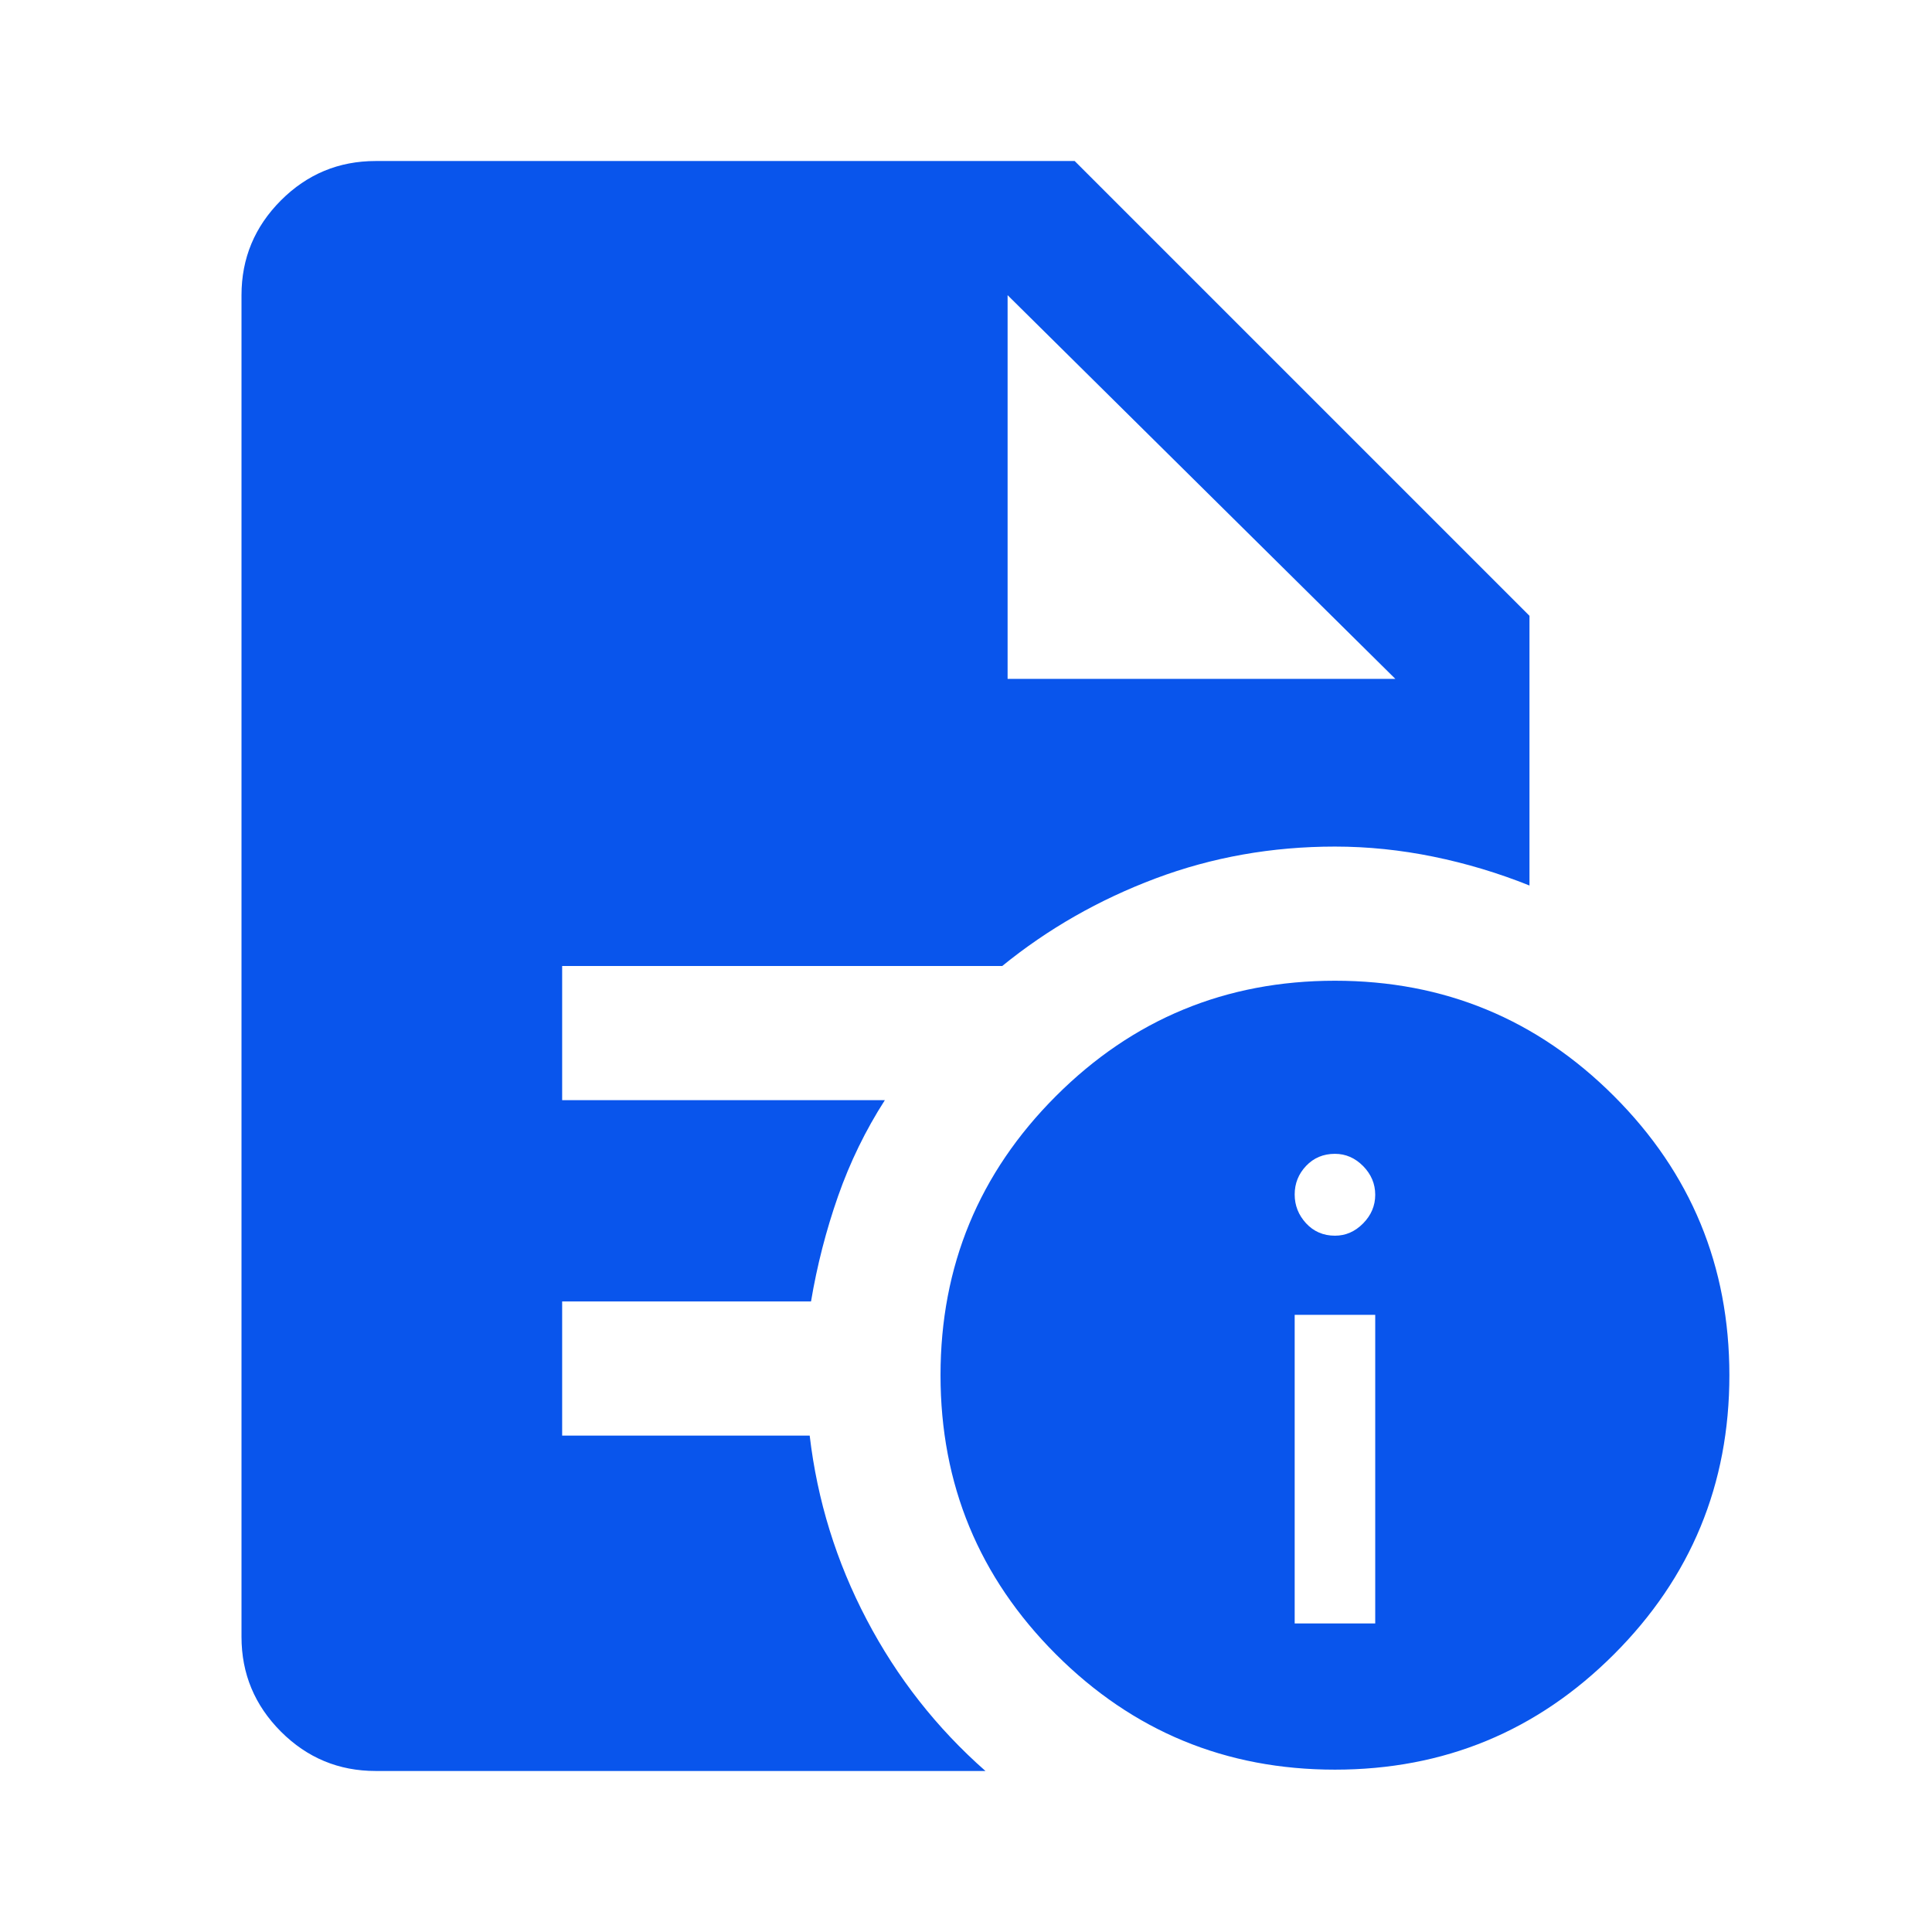 <?xml version="1.0" encoding="utf-8"?>
<svg xmlns="http://www.w3.org/2000/svg" fill="none" height="100%" overflow="visible" preserveAspectRatio="none" style="display: block;" viewBox="0 0 32 32" width="100%">
<g id="quick_reference">
<mask height="32" id="mask0_0_4935" maskUnits="userSpaceOnUse" style="mask-type:alpha" width="32" x="0" y="0">
<rect fill="#D9D9D9" height="32" id="Bounding box" width="32"/>
</mask>
<g mask="url(#mask0_0_4935)">
<path d="M21.444 26.889H22.778V21.778H21.444V26.889ZM22.111 20.467C22.289 20.467 22.444 20.399 22.578 20.263C22.711 20.128 22.778 19.97 22.778 19.789C22.778 19.608 22.711 19.45 22.578 19.314C22.444 19.179 22.289 19.111 22.111 19.111C21.919 19.111 21.759 19.178 21.633 19.311C21.507 19.444 21.444 19.602 21.444 19.784C21.444 19.966 21.507 20.125 21.633 20.262C21.759 20.398 21.919 20.467 22.111 20.467ZM22.111 29.311C20.303 29.311 18.763 28.674 17.489 27.4C16.215 26.126 15.578 24.585 15.578 22.778C15.578 20.97 16.215 19.429 17.489 18.155C18.763 16.881 20.303 16.244 22.111 16.244C23.919 16.244 25.459 16.881 26.733 18.155C28.007 19.429 28.644 20.97 28.644 22.778C28.644 24.585 28.007 26.126 26.733 27.4C25.459 28.674 23.919 29.311 22.111 29.311ZM16.689 11.244H23.111L16.689 4.889V11.244ZM6.222 29.333C5.611 29.333 5.088 29.116 4.653 28.681C4.218 28.245 4 27.722 4 27.111V4.889C4 4.278 4.218 3.755 4.653 3.319C5.088 2.884 5.611 2.667 6.222 2.667H17.8L25.333 10.2V14.667C24.815 14.459 24.284 14.3 23.741 14.189C23.198 14.078 22.654 14.022 22.111 14.022C21.067 14.022 20.076 14.198 19.139 14.55C18.202 14.902 17.356 15.385 16.6 16H9.311V18.222H14.656C14.337 18.719 14.078 19.25 13.88 19.815C13.682 20.381 13.533 20.961 13.433 21.556H9.311V23.778H13.411C13.537 24.852 13.852 25.869 14.356 26.828C14.859 27.787 15.515 28.622 16.322 29.333H6.222Z" fill="#0955EC" id="quick_reference_2"/>
</g>
</g>
</svg>